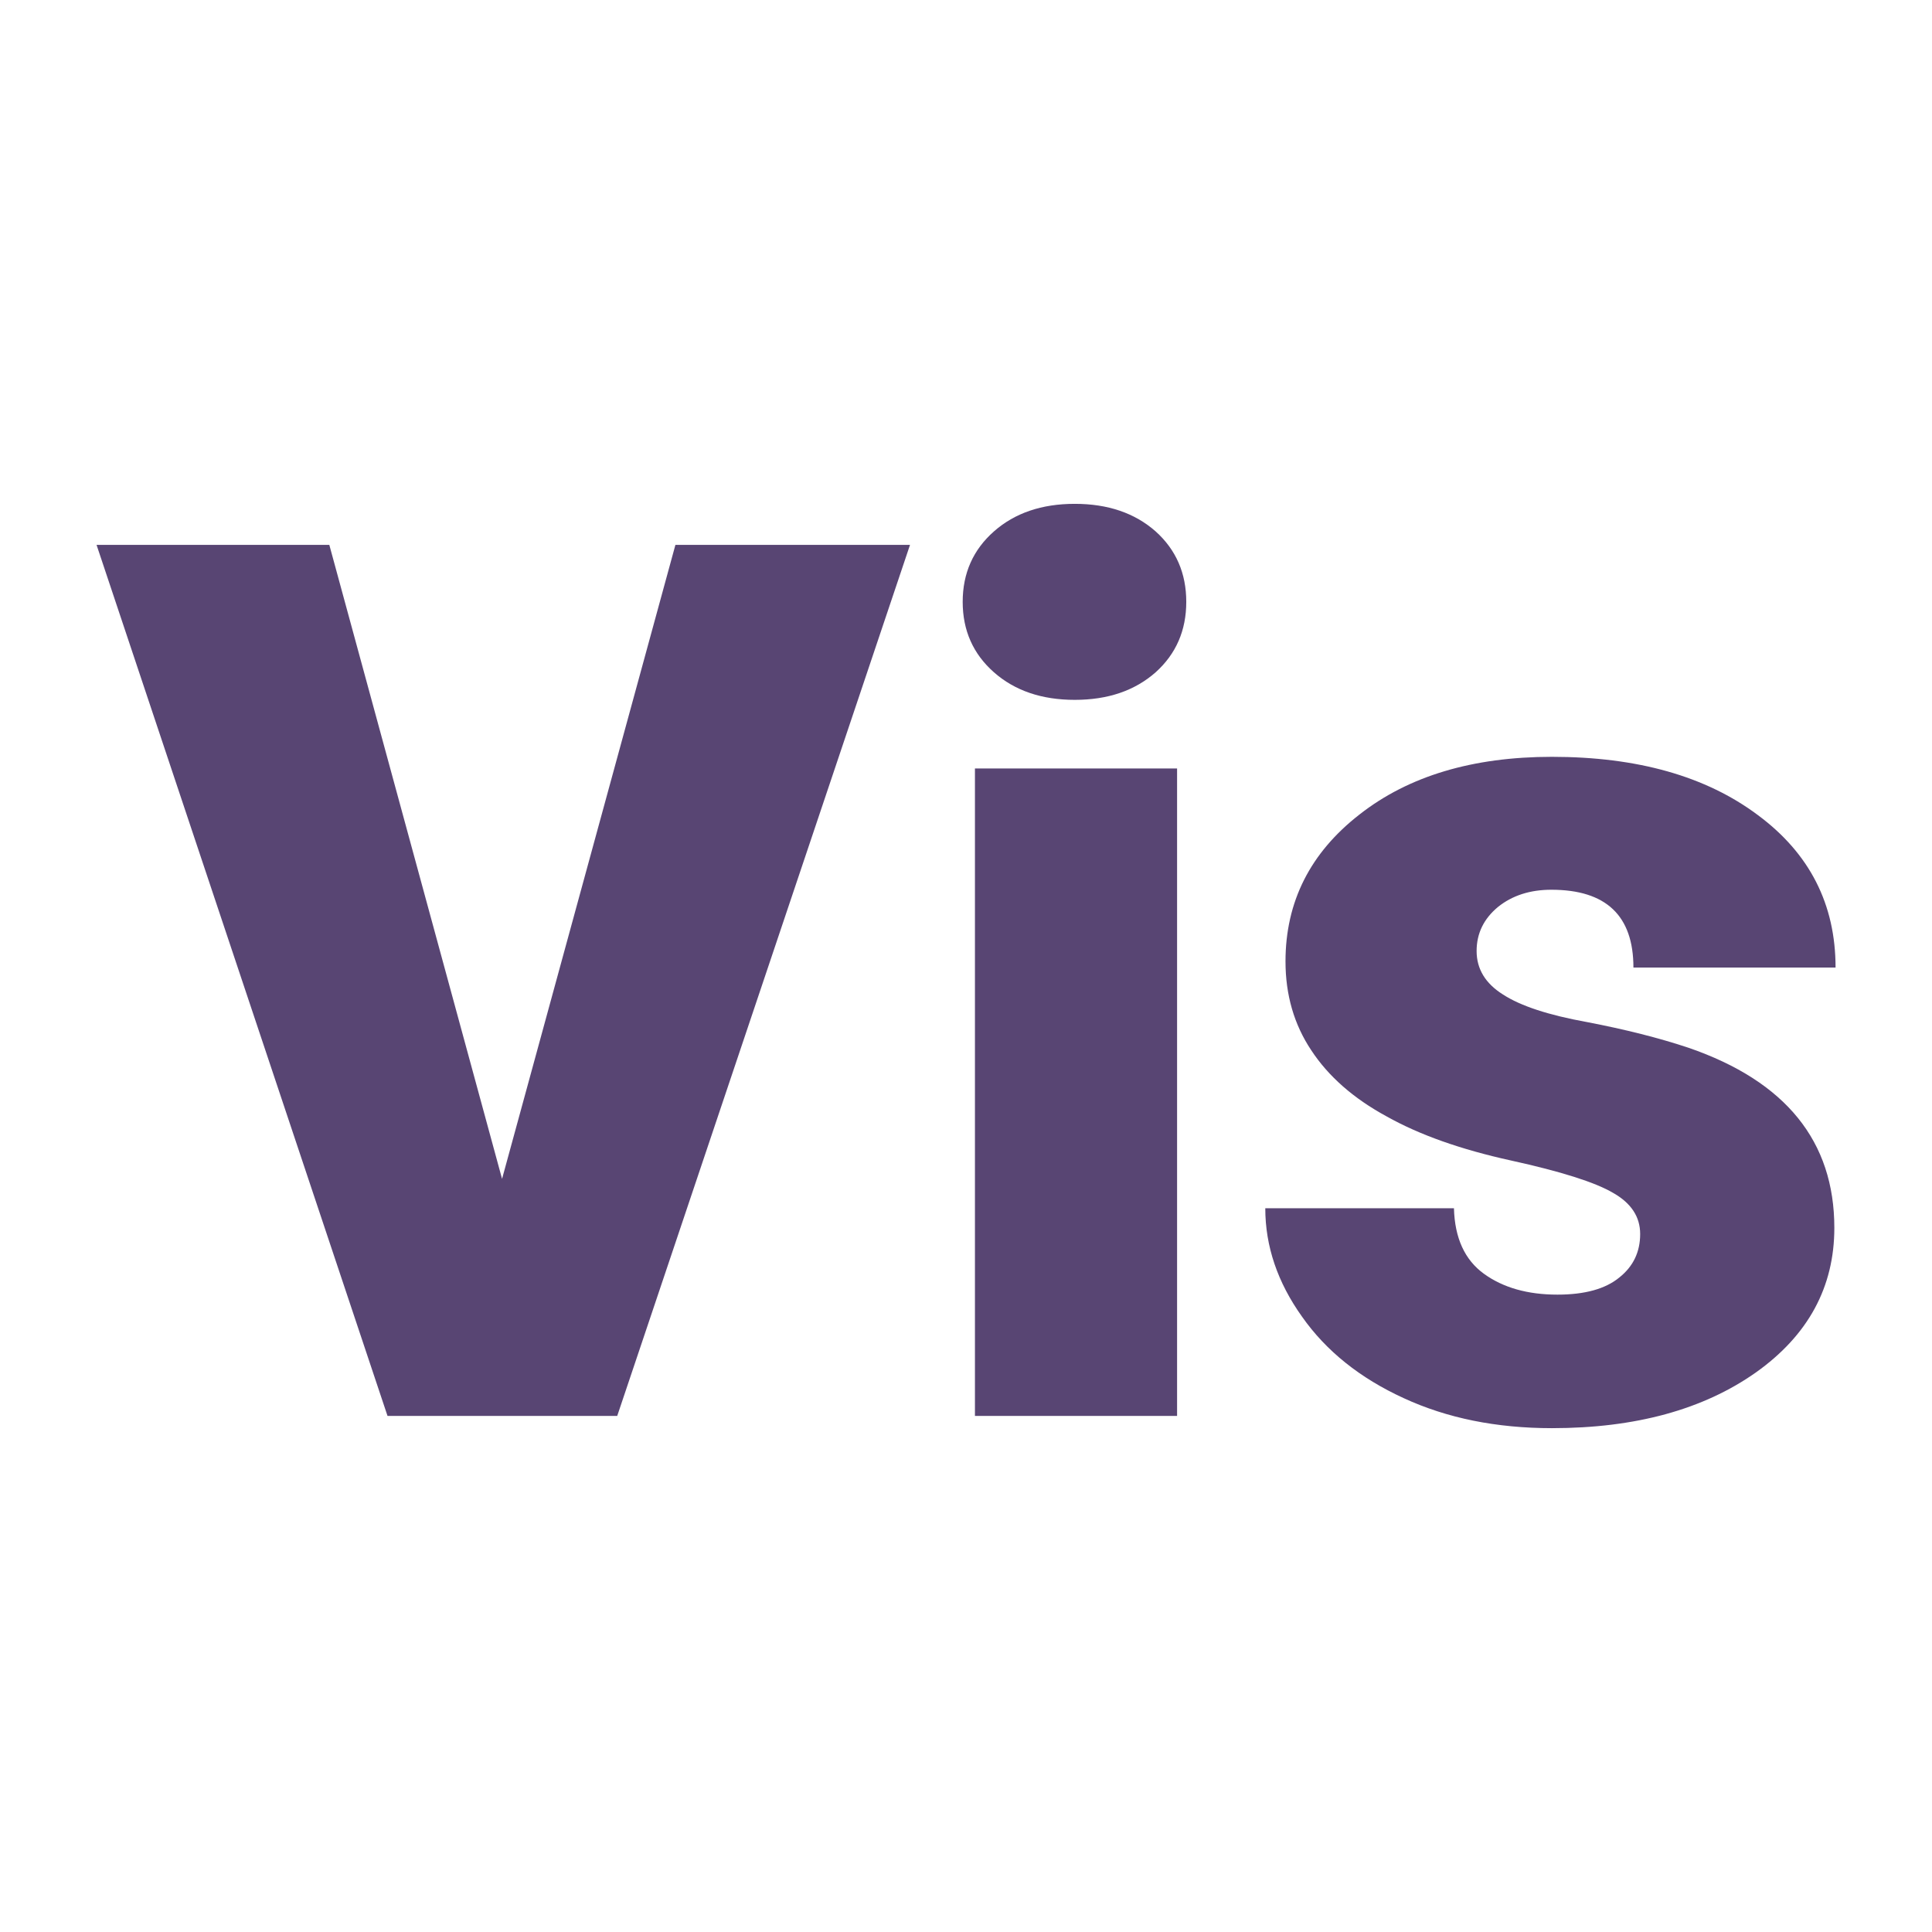 <svg xmlns="http://www.w3.org/2000/svg" version="1.1" xmlns:xlink="http://www.w3.org/1999/xlink" viewBox="0 0 200 200"><rect width="200" height="200" fill="url('#gradient')"></rect><defs><linearGradient id="gradient" gradientTransform="rotate(45 0.5 0.5)"><stop offset="0%" stop-color="#ffffff"></stop><stop offset="100%" stop-color="#ffffff"></stop></linearGradient></defs><g><g fill="#584573" transform="matrix(6.341,0,0,6.341,10.186,146.575)" stroke="#c8512e" stroke-width="0"><path d="M3.77-14.22L6.59-3.87L9.42-14.22L13.25-14.22L8.47 0L4.72 0L-0.03-14.22L3.77-14.22ZM17.61-10.57L17.61 0L14.31 0L14.31-10.57L17.61-10.57ZM14.11-13.29L14.11-13.29Q14.11-13.99 14.62-14.44Q15.13-14.89 15.94-14.89Q16.75-14.89 17.26-14.44Q17.76-13.99 17.76-13.29Q17.76-12.59 17.26-12.14Q16.75-11.69 15.94-11.69Q15.13-11.69 14.62-12.14Q14.11-12.59 14.11-13.29ZM25.17-2.97L25.17-2.97Q25.17-3.39 24.73-3.64Q24.29-3.90 23.06-4.17Q21.83-4.44 21.03-4.89Q20.22-5.33 19.80-5.97Q19.38-6.60 19.38-7.42L19.38-7.42Q19.38-8.88 20.59-9.82Q21.79-10.76 23.73-10.76L23.73-10.76Q25.82-10.76 27.09-9.81Q28.36-8.87 28.36-7.32L28.36-7.32L25.06-7.32Q25.06-8.59 23.72-8.59L23.72-8.59Q23.20-8.59 22.85-8.31Q22.50-8.02 22.50-7.59L22.50-7.59Q22.50-7.15 22.93-6.88Q23.36-6.60 24.30-6.43Q25.24-6.25 25.96-6.01L25.96-6.01Q28.34-5.19 28.34-3.07L28.34-3.07Q28.34-1.62 27.06-0.71Q25.77 0.20 23.73 0.20L23.73 0.20Q22.37 0.20 21.31-0.29Q20.24-0.78 19.65-1.62Q19.05-2.46 19.05-3.39L19.05-3.39L22.13-3.39Q22.15-2.66 22.62-2.32Q23.09-1.98 23.82-1.98L23.82-1.98Q24.49-1.98 24.83-2.26Q25.17-2.53 25.17-2.97Z"></path></g></g></svg>